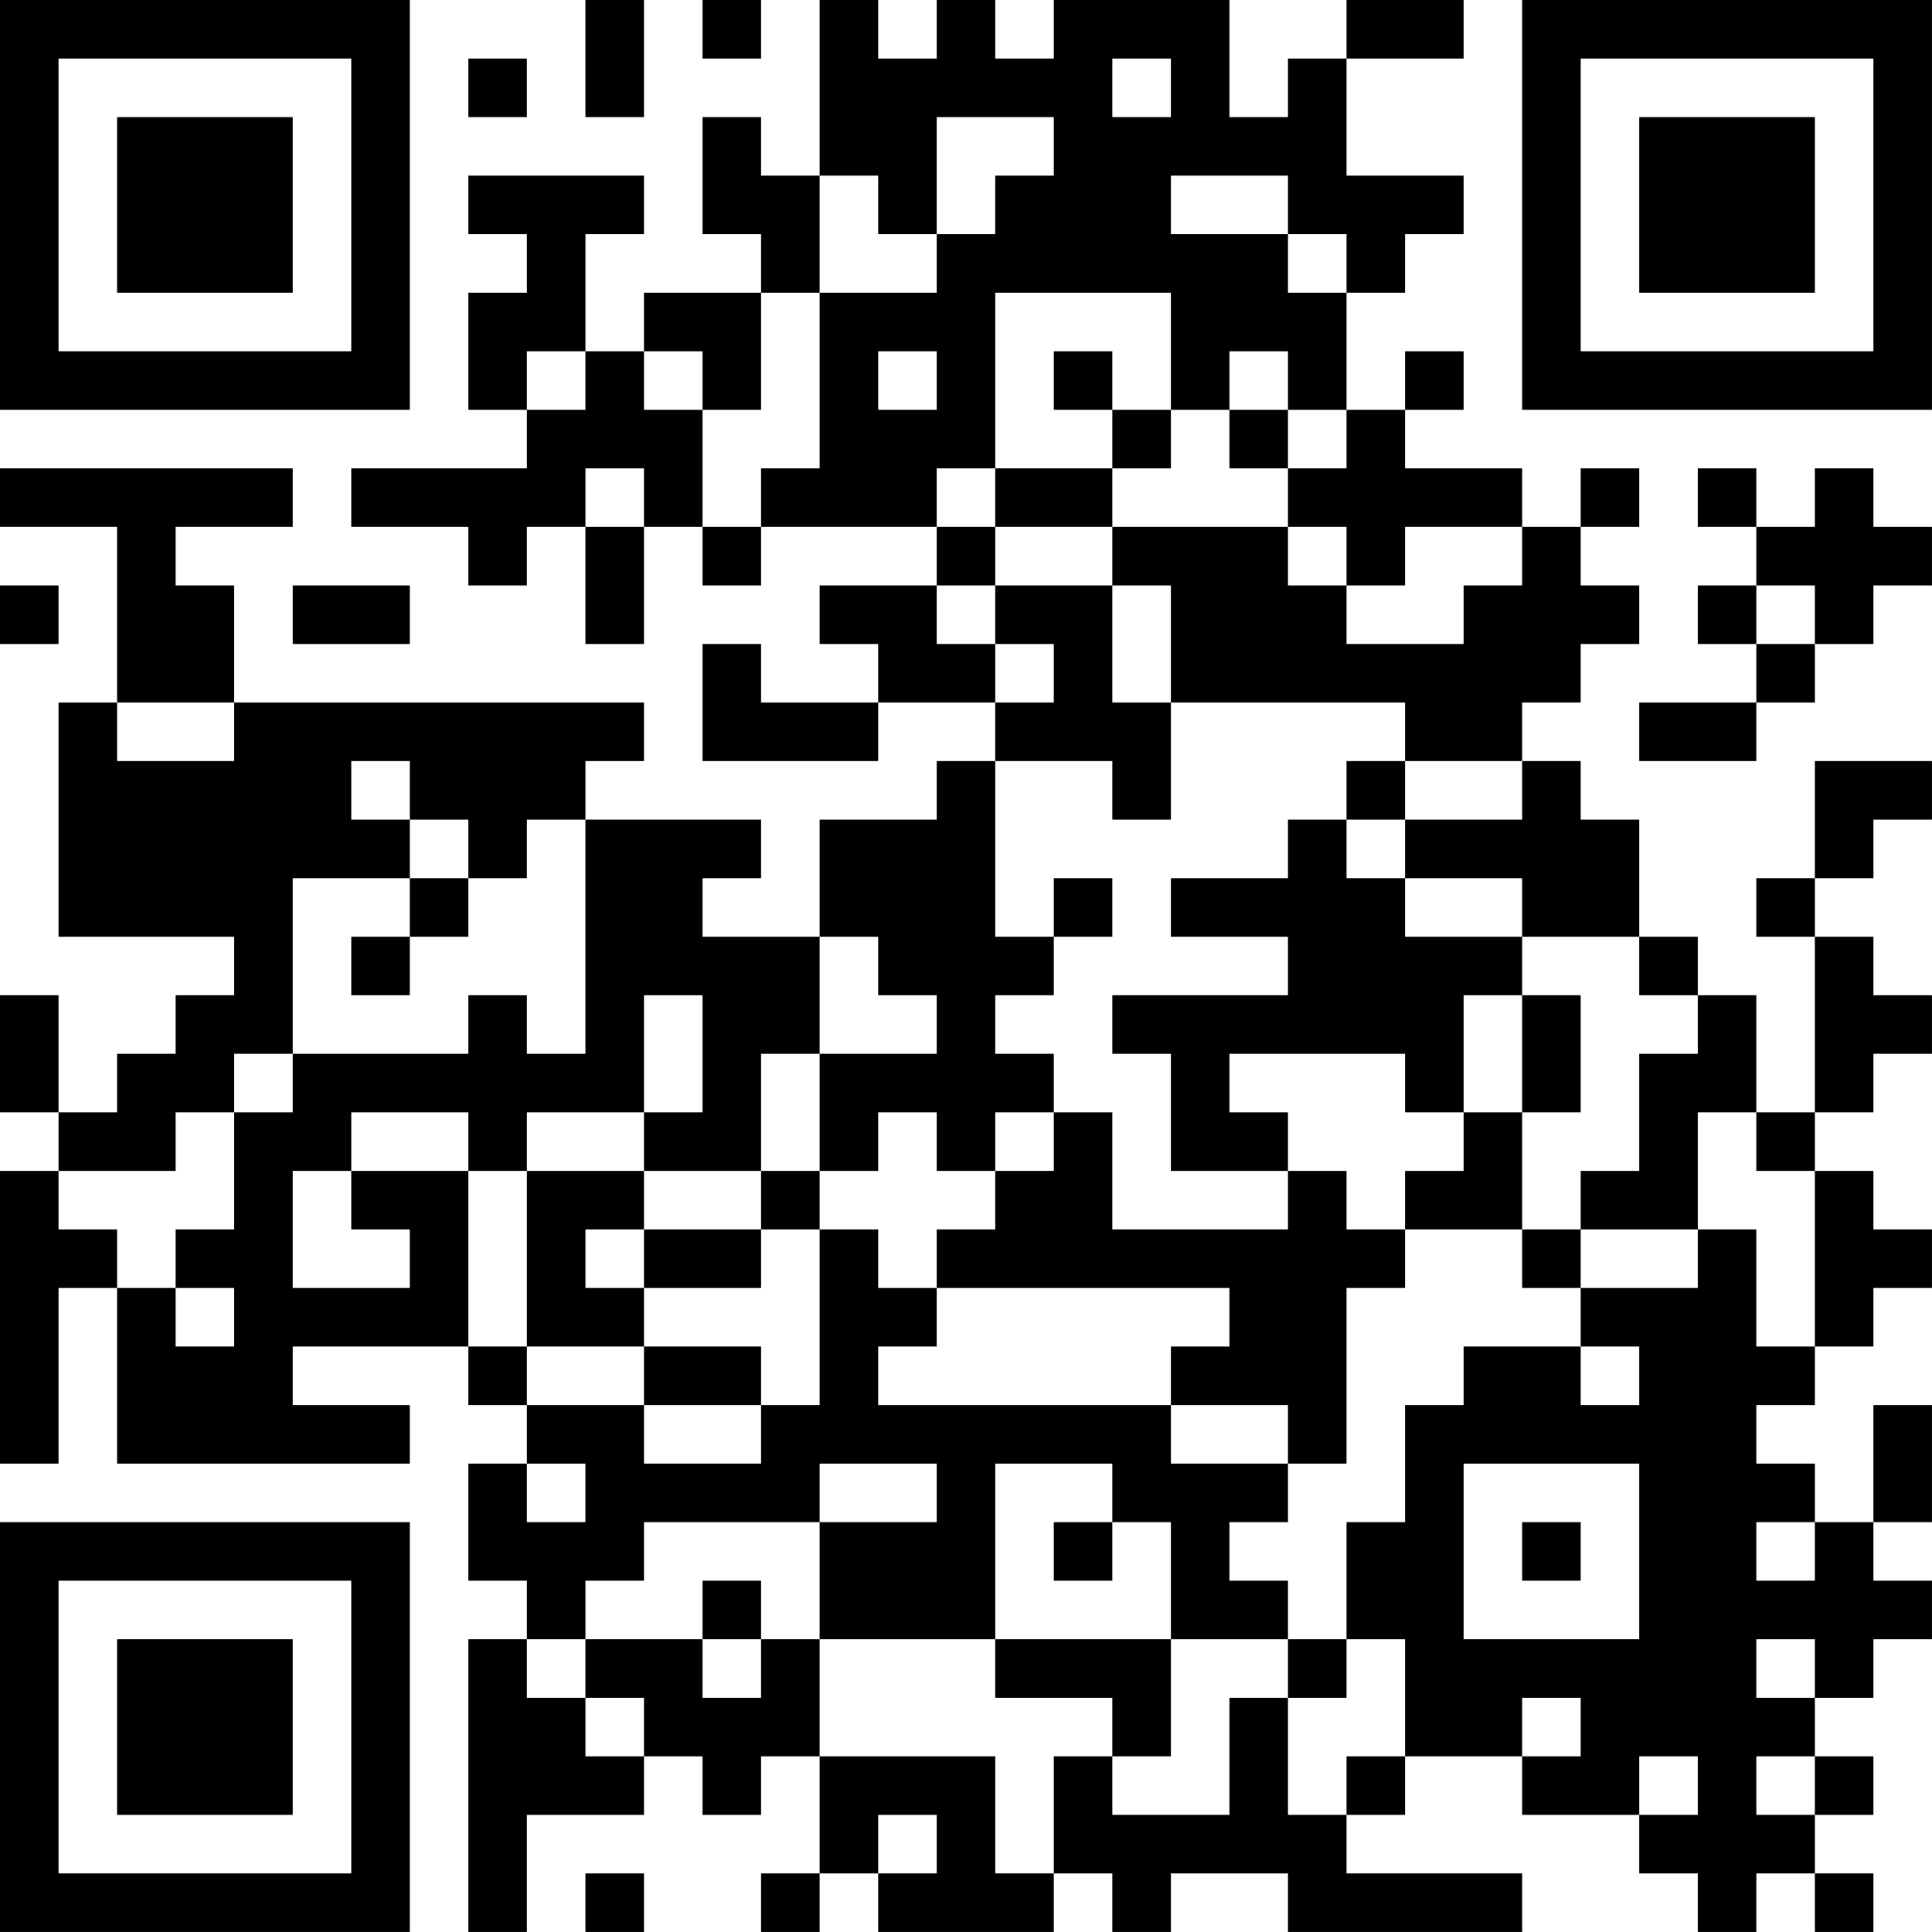 <?xml version="1.0" encoding="UTF-8"?>
<svg xmlns="http://www.w3.org/2000/svg" version="1.1" width="400" height="400" viewBox="0 0 400 400"><rect x="0" y="0" width="400" height="400" fill="#ffffff"/><g transform="scale(12.121)"><g transform="translate(0,0)"><path fill-rule="evenodd" d="M10 0L10 2L11 2L11 0ZM12 0L12 1L13 1L13 0ZM14 0L14 3L13 3L13 2L12 2L12 4L13 4L13 5L11 5L11 6L10 6L10 4L11 4L11 3L8 3L8 4L9 4L9 5L8 5L8 7L9 7L9 8L6 8L6 9L8 9L8 10L9 10L9 9L10 9L10 11L11 11L11 9L12 9L12 10L13 10L13 9L16 9L16 10L14 10L14 11L15 11L15 12L13 12L13 11L12 11L12 13L15 13L15 12L17 12L17 13L16 13L16 14L14 14L14 16L12 16L12 15L13 15L13 14L10 14L10 13L11 13L11 12L4 12L4 10L3 10L3 9L5 9L5 8L0 8L0 9L2 9L2 12L1 12L1 16L4 16L4 17L3 17L3 18L2 18L2 19L1 19L1 17L0 17L0 19L1 19L1 20L0 20L0 25L1 25L1 22L2 22L2 25L7 25L7 24L5 24L5 23L8 23L8 24L9 24L9 25L8 25L8 27L9 27L9 28L8 28L8 33L9 33L9 31L11 31L11 30L12 30L12 31L13 31L13 30L14 30L14 32L13 32L13 33L14 33L14 32L15 32L15 33L18 33L18 32L19 32L19 33L20 33L20 32L22 32L22 33L26 33L26 32L23 32L23 31L24 31L24 30L26 30L26 31L28 31L28 32L29 32L29 33L30 33L30 32L31 32L31 33L32 33L32 32L31 32L31 31L32 31L32 30L31 30L31 29L32 29L32 28L33 28L33 27L32 27L32 26L33 26L33 24L32 24L32 26L31 26L31 25L30 25L30 24L31 24L31 23L32 23L32 22L33 22L33 21L32 21L32 20L31 20L31 19L32 19L32 18L33 18L33 17L32 17L32 16L31 16L31 15L32 15L32 14L33 14L33 13L31 13L31 15L30 15L30 16L31 16L31 19L30 19L30 17L29 17L29 16L28 16L28 14L27 14L27 13L26 13L26 12L27 12L27 11L28 11L28 10L27 10L27 9L28 9L28 8L27 8L27 9L26 9L26 8L24 8L24 7L25 7L25 6L24 6L24 7L23 7L23 5L24 5L24 4L25 4L25 3L23 3L23 1L25 1L25 0L23 0L23 1L22 1L22 2L21 2L21 0L18 0L18 1L17 1L17 0L16 0L16 1L15 1L15 0ZM8 1L8 2L9 2L9 1ZM19 1L19 2L20 2L20 1ZM16 2L16 4L15 4L15 3L14 3L14 5L13 5L13 7L12 7L12 6L11 6L11 7L12 7L12 9L13 9L13 8L14 8L14 5L16 5L16 4L17 4L17 3L18 3L18 2ZM20 3L20 4L22 4L22 5L23 5L23 4L22 4L22 3ZM17 5L17 8L16 8L16 9L17 9L17 10L16 10L16 11L17 11L17 12L18 12L18 11L17 11L17 10L19 10L19 12L20 12L20 14L19 14L19 13L17 13L17 16L18 16L18 17L17 17L17 18L18 18L18 19L17 19L17 20L16 20L16 19L15 19L15 20L14 20L14 18L16 18L16 17L15 17L15 16L14 16L14 18L13 18L13 20L11 20L11 19L12 19L12 17L11 17L11 19L9 19L9 20L8 20L8 19L6 19L6 20L5 20L5 22L7 22L7 21L6 21L6 20L8 20L8 23L9 23L9 24L11 24L11 25L13 25L13 24L14 24L14 21L15 21L15 22L16 22L16 23L15 23L15 24L20 24L20 25L22 25L22 26L21 26L21 27L22 27L22 28L20 28L20 26L19 26L19 25L17 25L17 28L14 28L14 26L16 26L16 25L14 25L14 26L11 26L11 27L10 27L10 28L9 28L9 29L10 29L10 30L11 30L11 29L10 29L10 28L12 28L12 29L13 29L13 28L14 28L14 30L17 30L17 32L18 32L18 30L19 30L19 31L21 31L21 29L22 29L22 31L23 31L23 30L24 30L24 28L23 28L23 26L24 26L24 24L25 24L25 23L27 23L27 24L28 24L28 23L27 23L27 22L29 22L29 21L30 21L30 23L31 23L31 20L30 20L30 19L29 19L29 21L27 21L27 20L28 20L28 18L29 18L29 17L28 17L28 16L26 16L26 15L24 15L24 14L26 14L26 13L24 13L24 12L20 12L20 10L19 10L19 9L22 9L22 10L23 10L23 11L25 11L25 10L26 10L26 9L24 9L24 10L23 10L23 9L22 9L22 8L23 8L23 7L22 7L22 6L21 6L21 7L20 7L20 5ZM9 6L9 7L10 7L10 6ZM15 6L15 7L16 7L16 6ZM18 6L18 7L19 7L19 8L17 8L17 9L19 9L19 8L20 8L20 7L19 7L19 6ZM21 7L21 8L22 8L22 7ZM10 8L10 9L11 9L11 8ZM29 8L29 9L30 9L30 10L29 10L29 11L30 11L30 12L28 12L28 13L30 13L30 12L31 12L31 11L32 11L32 10L33 10L33 9L32 9L32 8L31 8L31 9L30 9L30 8ZM0 10L0 11L1 11L1 10ZM5 10L5 11L7 11L7 10ZM30 10L30 11L31 11L31 10ZM2 12L2 13L4 13L4 12ZM6 13L6 14L7 14L7 15L5 15L5 18L4 18L4 19L3 19L3 20L1 20L1 21L2 21L2 22L3 22L3 23L4 23L4 22L3 22L3 21L4 21L4 19L5 19L5 18L8 18L8 17L9 17L9 18L10 18L10 14L9 14L9 15L8 15L8 14L7 14L7 13ZM23 13L23 14L22 14L22 15L20 15L20 16L22 16L22 17L19 17L19 18L20 18L20 20L22 20L22 21L19 21L19 19L18 19L18 20L17 20L17 21L16 21L16 22L21 22L21 23L20 23L20 24L22 24L22 25L23 25L23 22L24 22L24 21L26 21L26 22L27 22L27 21L26 21L26 19L27 19L27 17L26 17L26 16L24 16L24 15L23 15L23 14L24 14L24 13ZM7 15L7 16L6 16L6 17L7 17L7 16L8 16L8 15ZM18 15L18 16L19 16L19 15ZM25 17L25 19L24 19L24 18L21 18L21 19L22 19L22 20L23 20L23 21L24 21L24 20L25 20L25 19L26 19L26 17ZM9 20L9 23L11 23L11 24L13 24L13 23L11 23L11 22L13 22L13 21L14 21L14 20L13 20L13 21L11 21L11 20ZM10 21L10 22L11 22L11 21ZM9 25L9 26L10 26L10 25ZM25 25L25 28L28 28L28 25ZM18 26L18 27L19 27L19 26ZM26 26L26 27L27 27L27 26ZM30 26L30 27L31 27L31 26ZM12 27L12 28L13 28L13 27ZM17 28L17 29L19 29L19 30L20 30L20 28ZM22 28L22 29L23 29L23 28ZM30 28L30 29L31 29L31 28ZM26 29L26 30L27 30L27 29ZM28 30L28 31L29 31L29 30ZM30 30L30 31L31 31L31 30ZM15 31L15 32L16 32L16 31ZM10 32L10 33L11 33L11 32ZM0 0L0 7L7 7L7 0ZM1 1L1 6L6 6L6 1ZM2 2L2 5L5 5L5 2ZM26 0L26 7L33 7L33 0ZM27 1L27 6L32 6L32 1ZM28 2L28 5L31 5L31 2ZM0 26L0 33L7 33L7 26ZM1 27L1 32L6 32L6 27ZM2 28L2 31L5 31L5 28Z" fill="#000000"/></g></g></svg>

